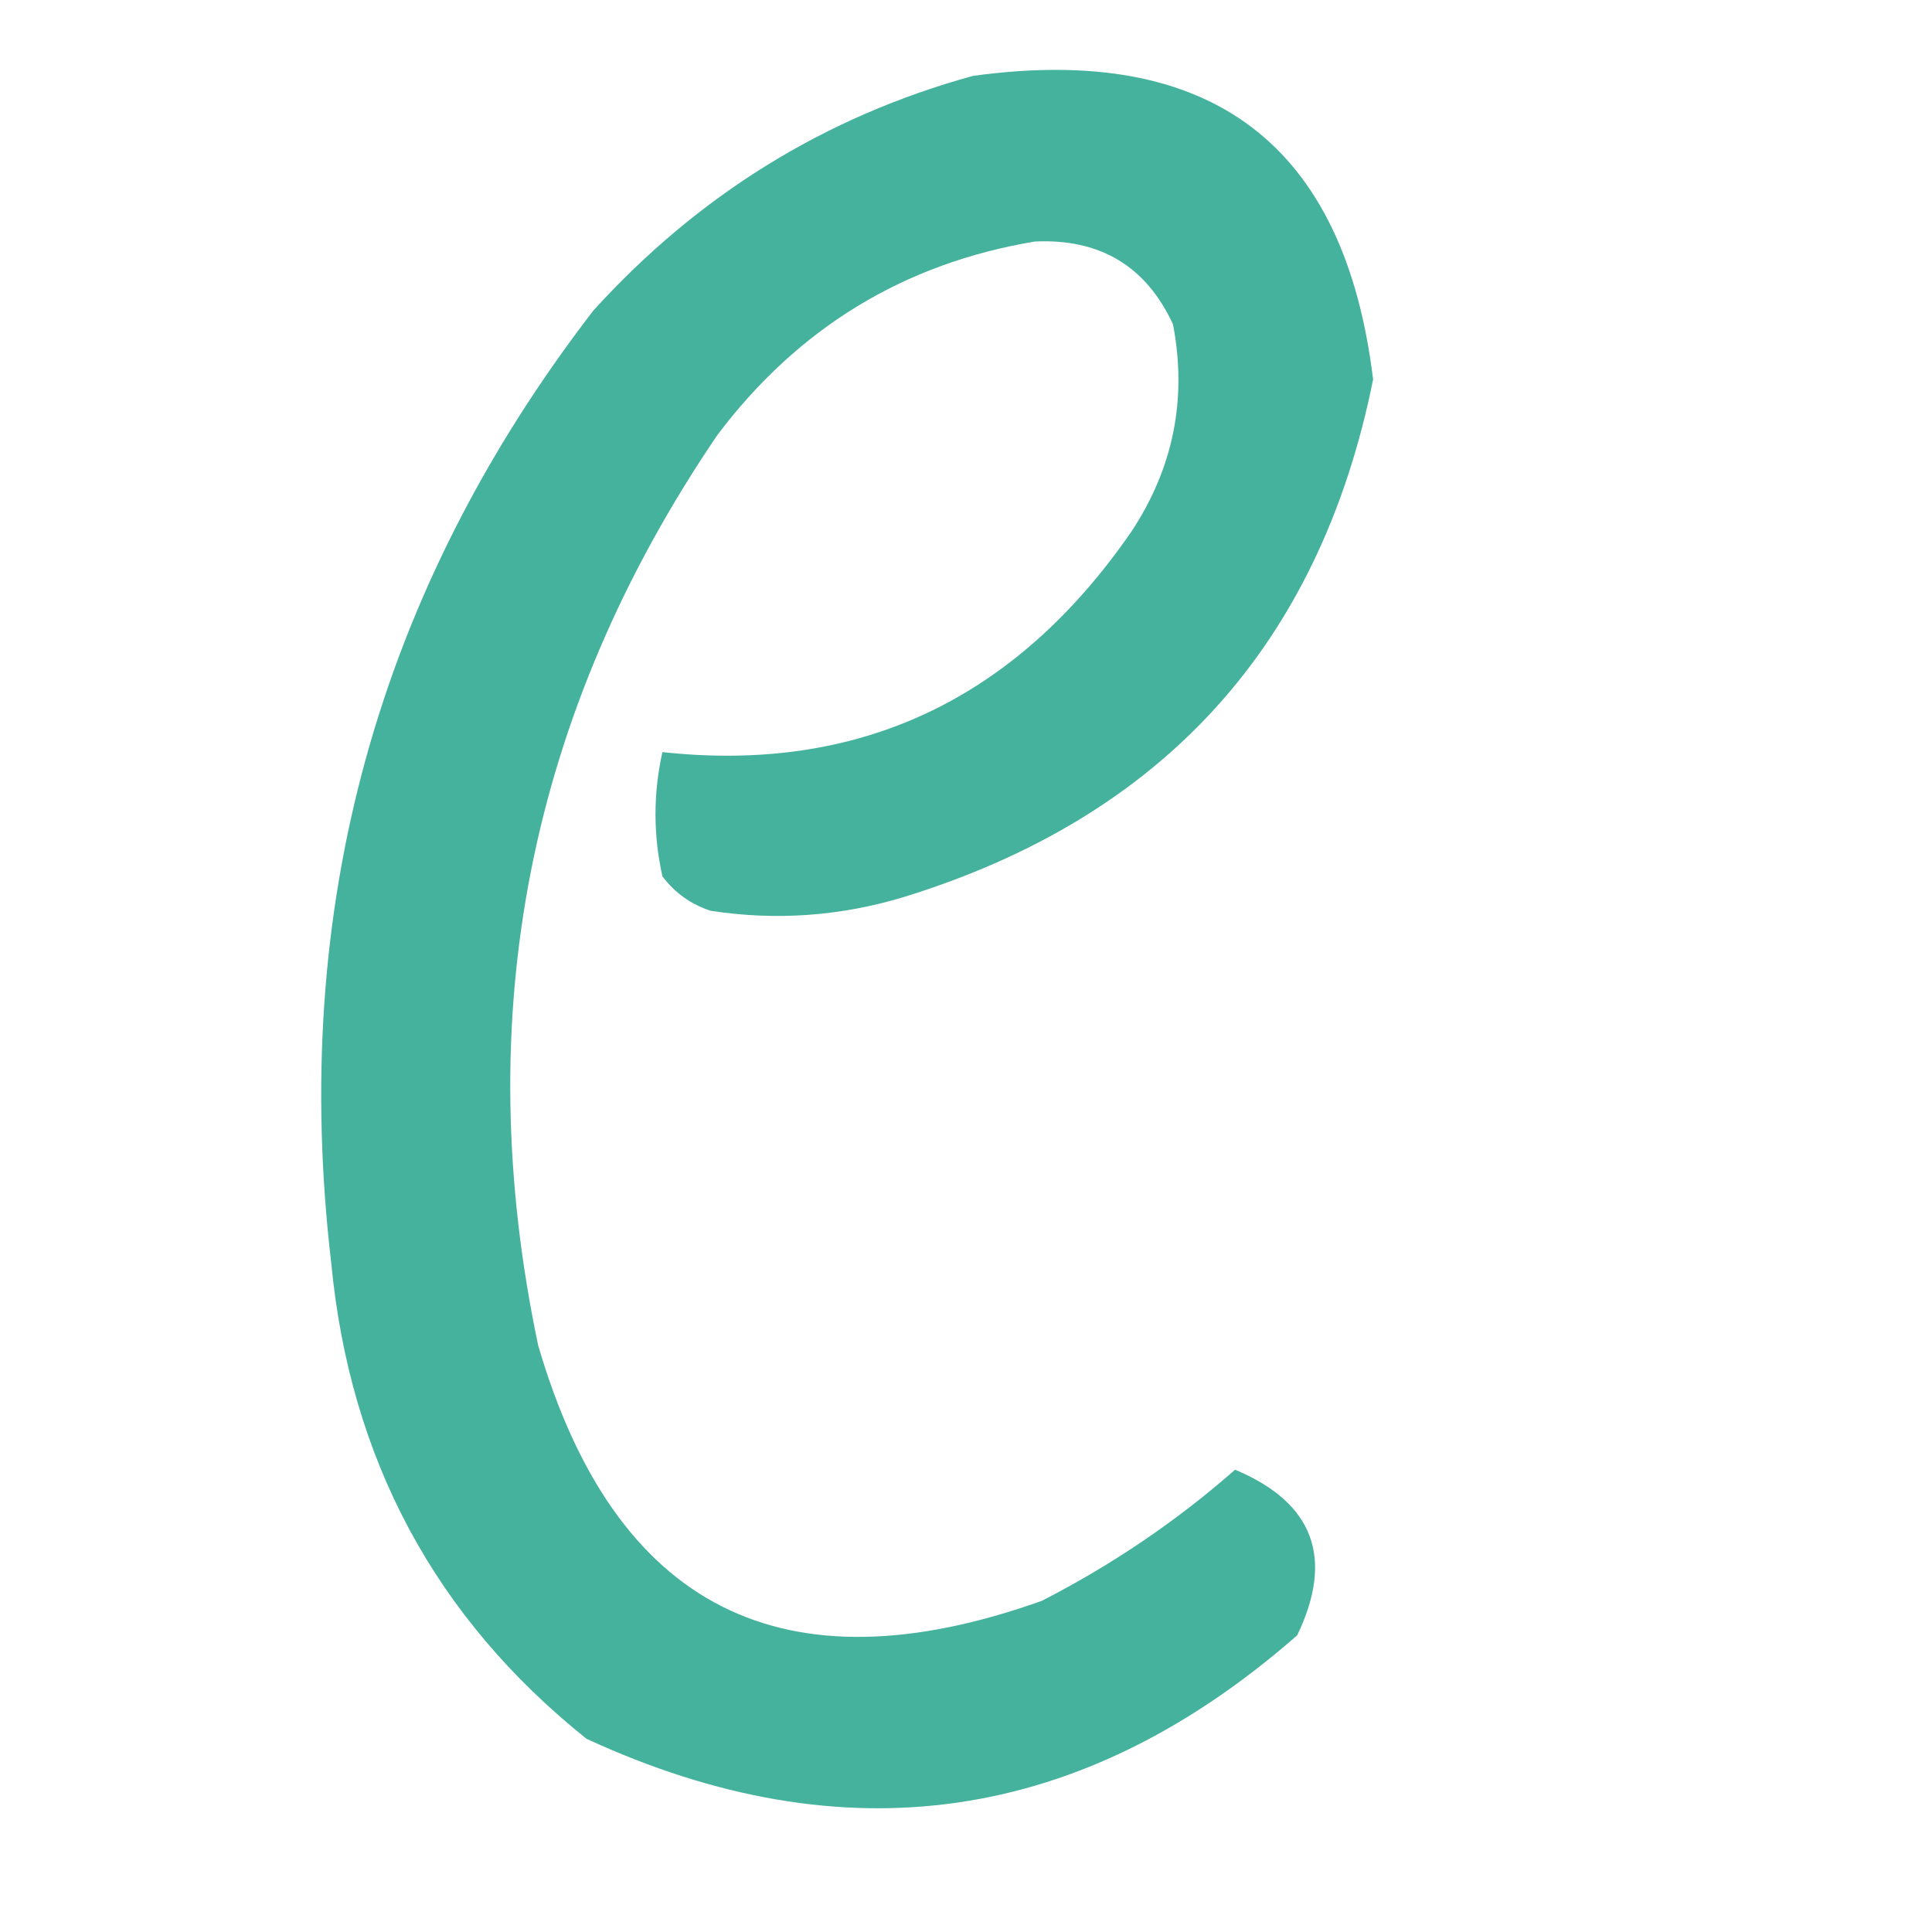 <?xml version="1.0" encoding="UTF-8"?>
<!DOCTYPE svg PUBLIC "-//W3C//DTD SVG 1.1//EN" "http://www.w3.org/Graphics/SVG/1.1/DTD/svg11.dtd">
<svg xmlns="http://www.w3.org/2000/svg" version="1.1" width="140px" height="140px" style="shape-rendering:geometricPrecision; text-rendering:geometricPrecision; image-rendering:optimizeQuality; fill-rule:evenodd; clip-rule:evenodd" xmlns:xlink="http://www.w3.org/1999/xlink">
<g><path style="opacity:1" fill="#45b29d" d="M 70.5,5.5 C 87.769,3.126 97.436,10.459 99.5,27.5C 95.637,46.697 84.304,59.197 65.5,65C 60.905,66.393 56.239,66.726 51.5,66C 50.069,65.535 48.903,64.701 48,63.5C 47.333,60.5 47.333,57.5 48,54.5C 62.251,56.048 73.585,50.715 82,38.5C 85.033,33.895 86.033,28.895 85,23.5C 83.049,19.285 79.716,17.285 75,17.5C 65.526,19.076 57.859,23.742 52,31.5C 38.306,51.637 33.973,73.637 39,97.5C 44.564,116.532 56.731,122.699 75.5,116C 80.602,113.385 85.268,110.218 89.5,106.5C 95.193,108.891 96.693,112.891 94,118.5C 78.421,132.151 61.254,134.651 42.5,126C 31.518,117.21 25.352,105.71 24,91.5C 20.998,65.852 27.331,42.852 43,22.5C 50.615,14.119 59.782,8.453 70.5,5.5 Z"/></g>
</svg>